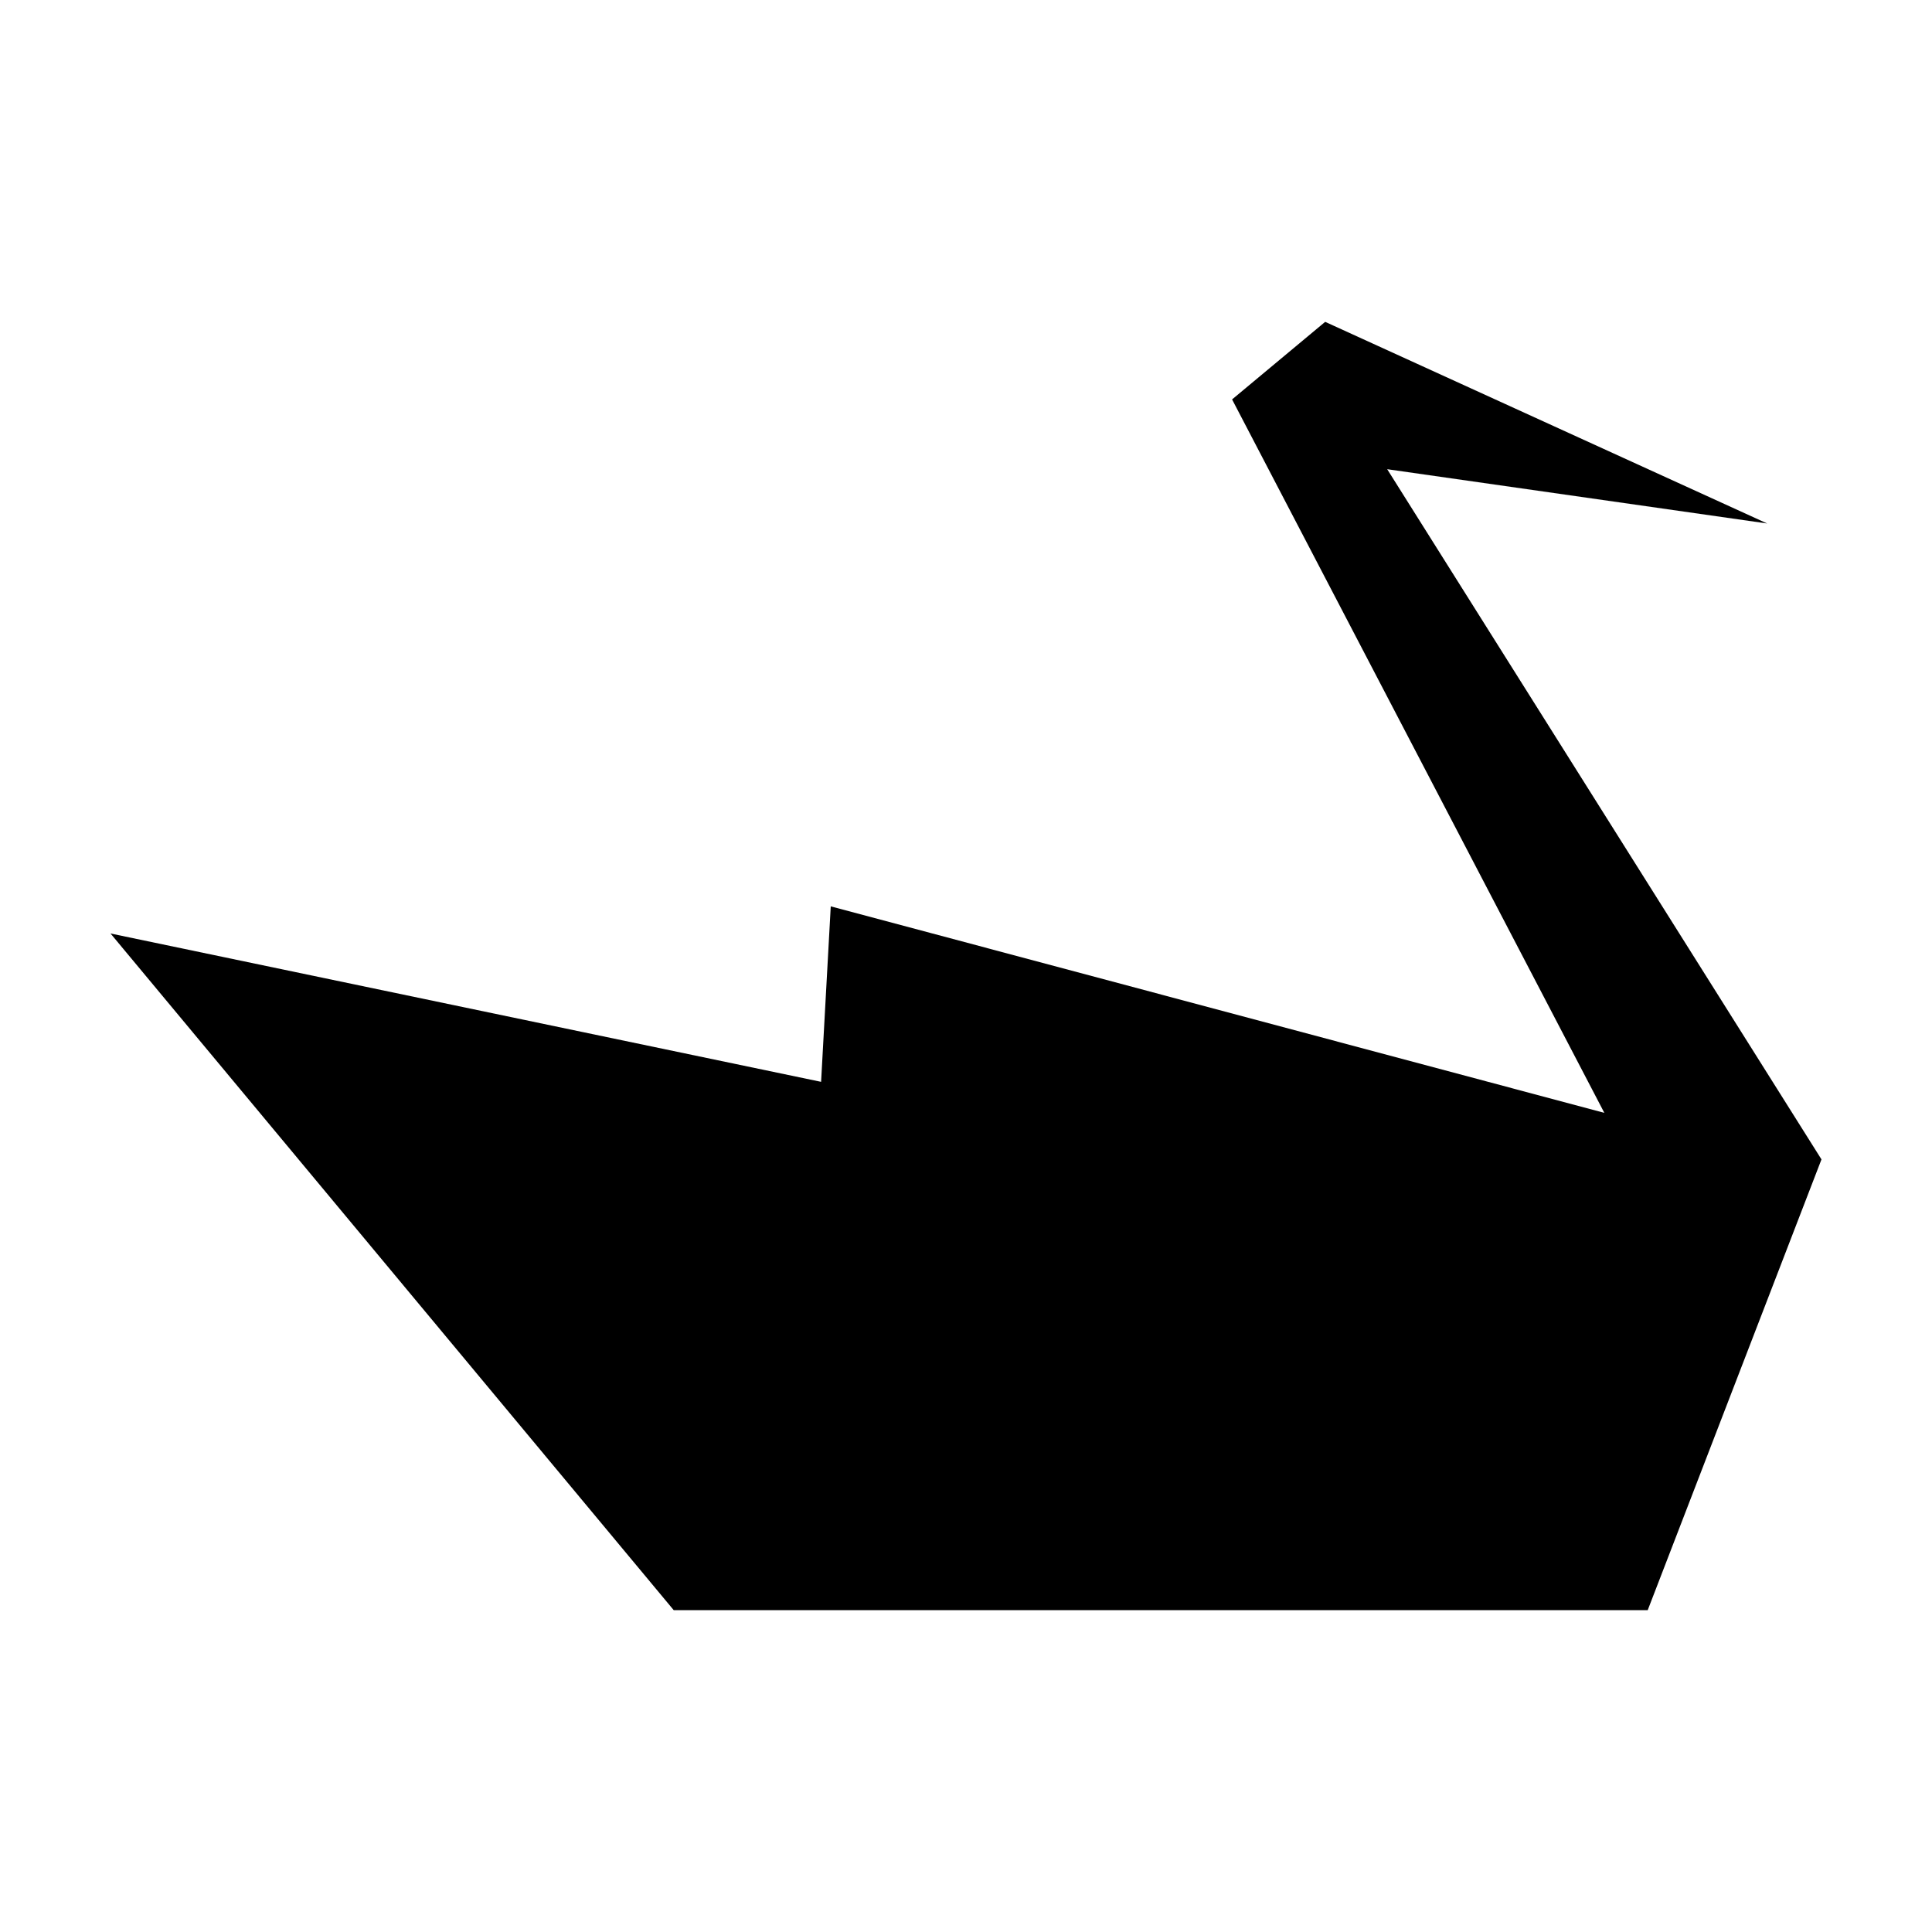 <?xml version="1.0" encoding="UTF-8"?>
<!-- The Best Svg Icon site in the world: iconSvg.co, Visit us! https://iconsvg.co -->
<svg fill="#000000" width="800px" height="800px" version="1.1" viewBox="144 144 512 512" xmlns="http://www.w3.org/2000/svg">
 <path d="m612.32 282.73-100.7-14.387 115.09 182.91-46.051 119.46h-258.11l-149.26-179.33 188.31 39.316 2.559-46.508 205.01 54.73-98.652-189.07 24.668-20.555z"/>
</svg>